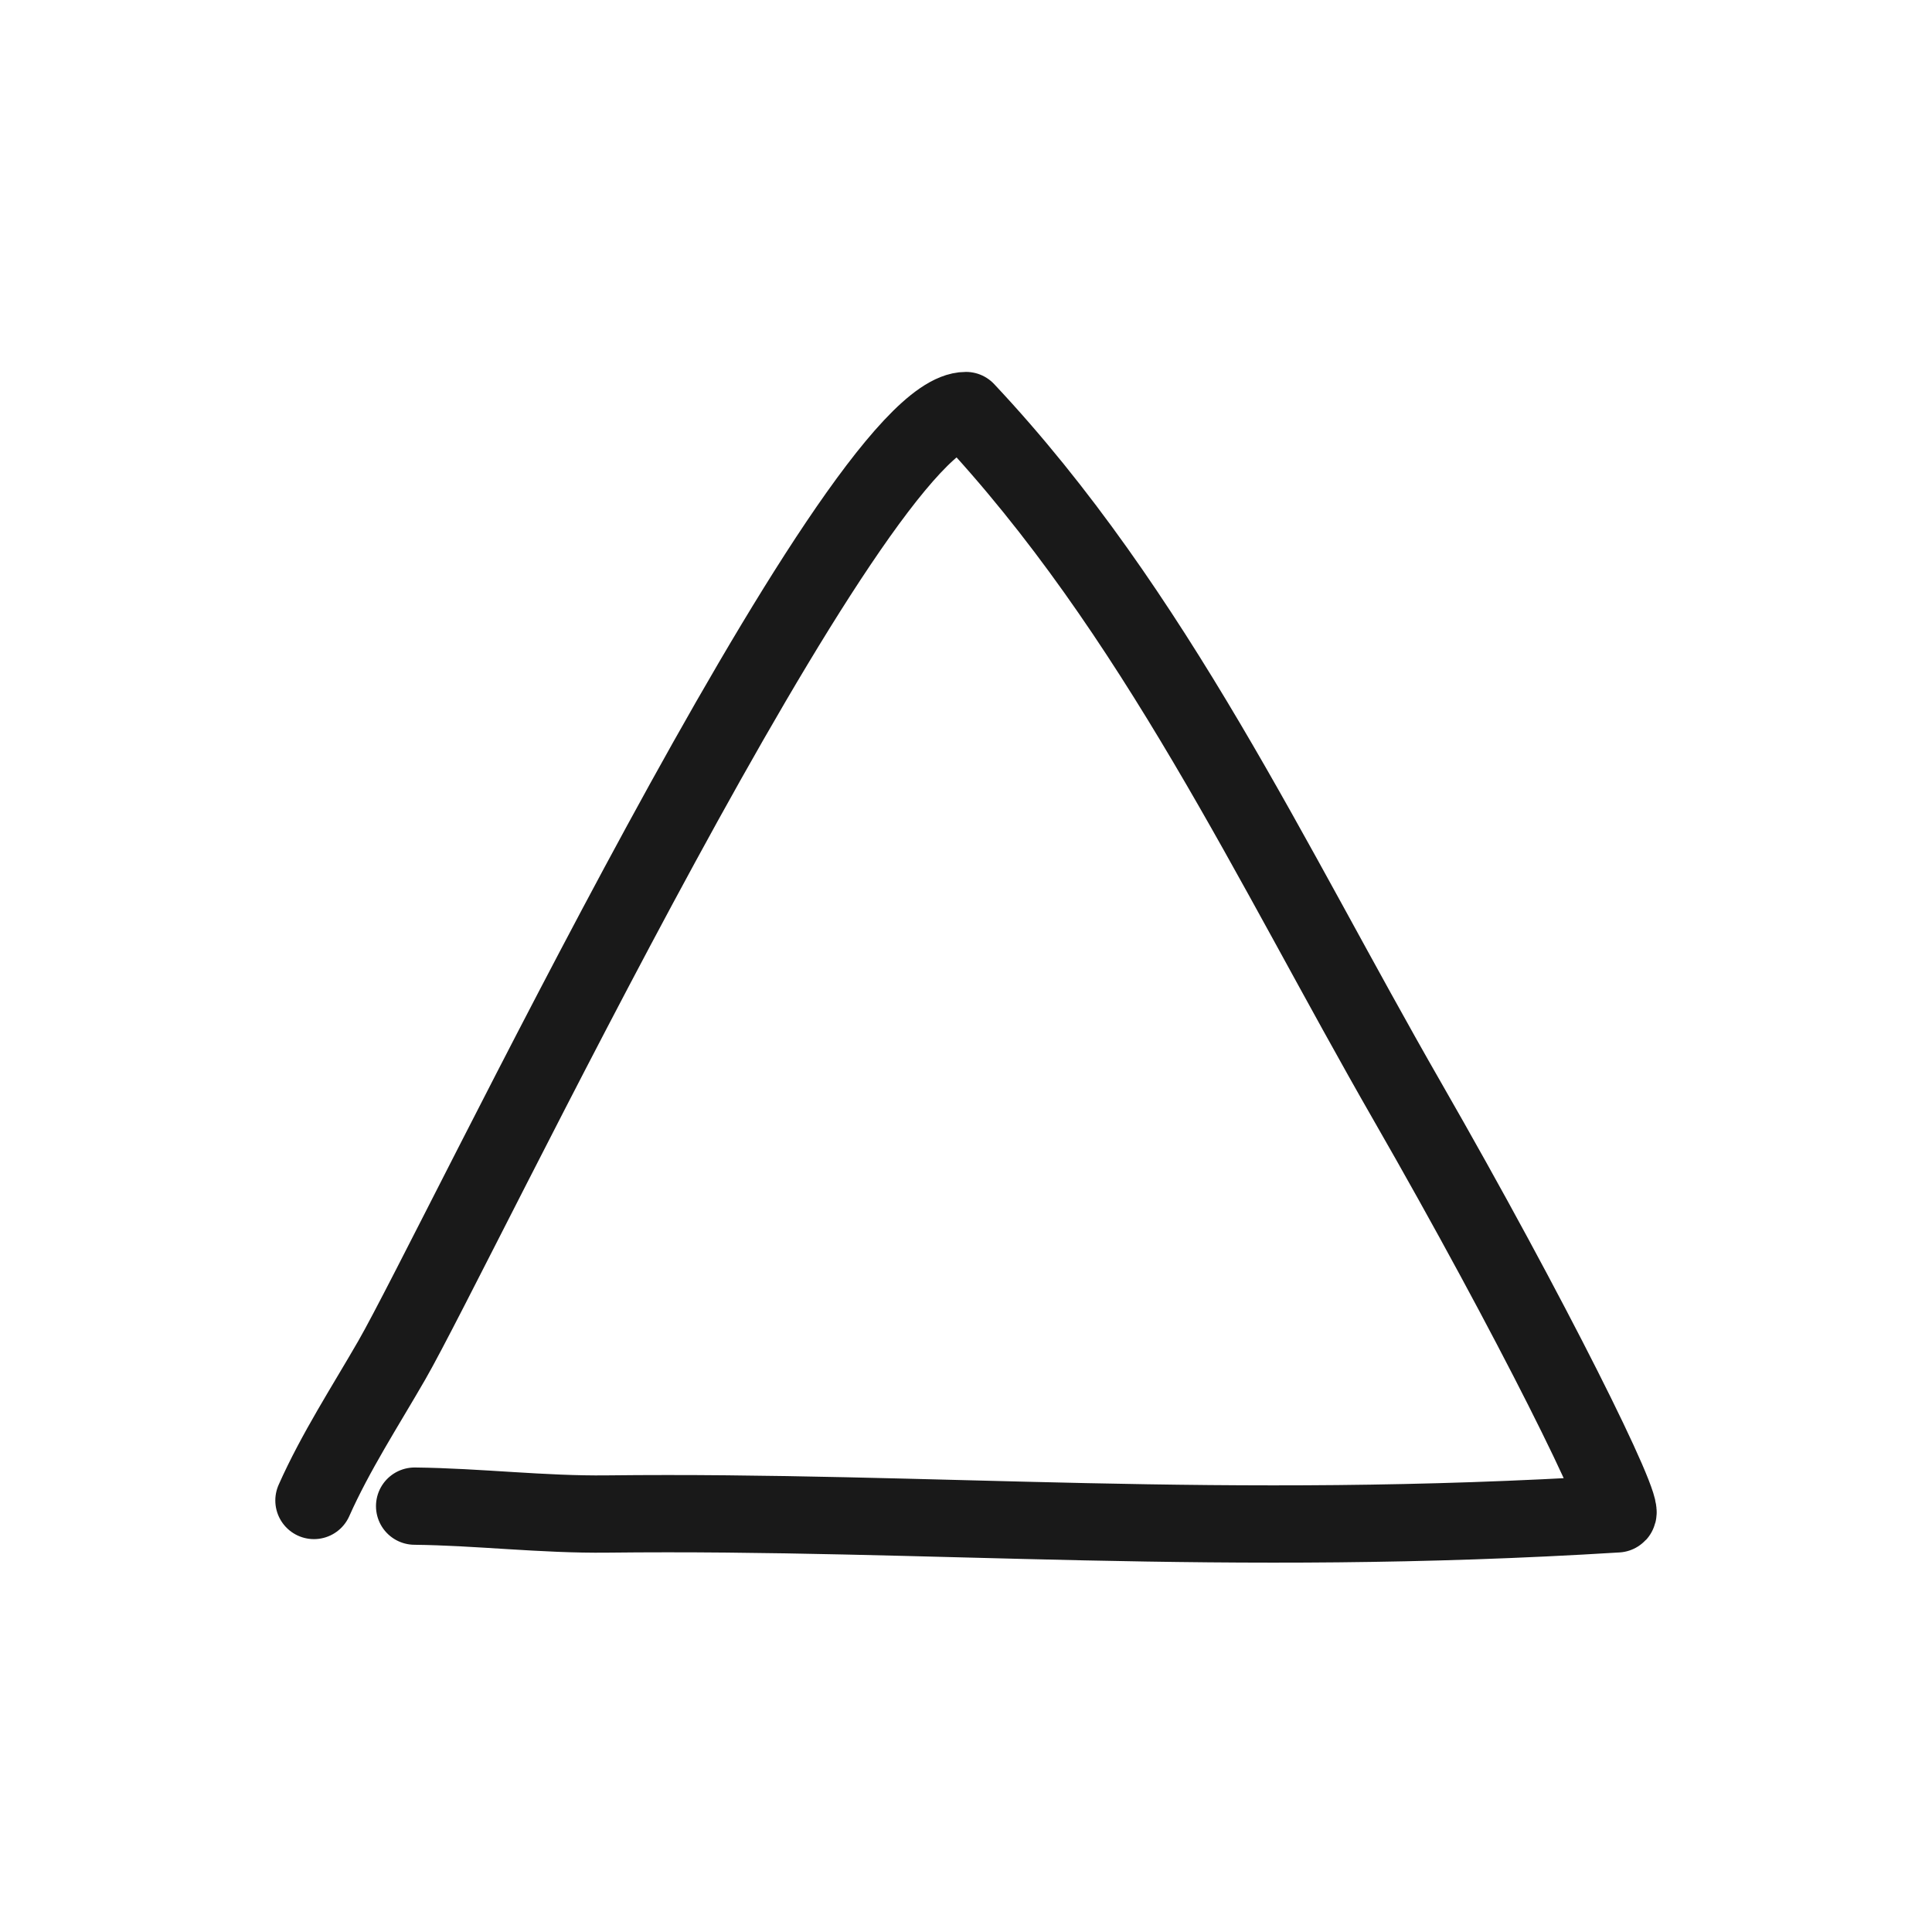 <?xml version="1.0" encoding="utf-8"?><!-- Uploaded to: SVG Repo, www.svgrepo.com, Generator: SVG Repo Mixer Tools -->
<svg width="800px" height="800px" viewBox="0 0 400 400" fill="none" xmlns="http://www.w3.org/2000/svg">
<path d="M85.843 311.828C99.102 311.98 112.412 313.617 125.675 313.46C192.446 312.698 253 318.5 334.836 313.428C337.022 313.003 317.099 272.821 291.342 227.968C263.178 178.924 239.144 126.682 200 85C177 85 94.34 258.649 81.118 281.612C75.642 291.118 69.459 300.629 65 310.658" stroke="#000000" stroke-opacity="0.9" stroke-width="16" stroke-linecap="round" stroke-linejoin="round"/>
</svg>